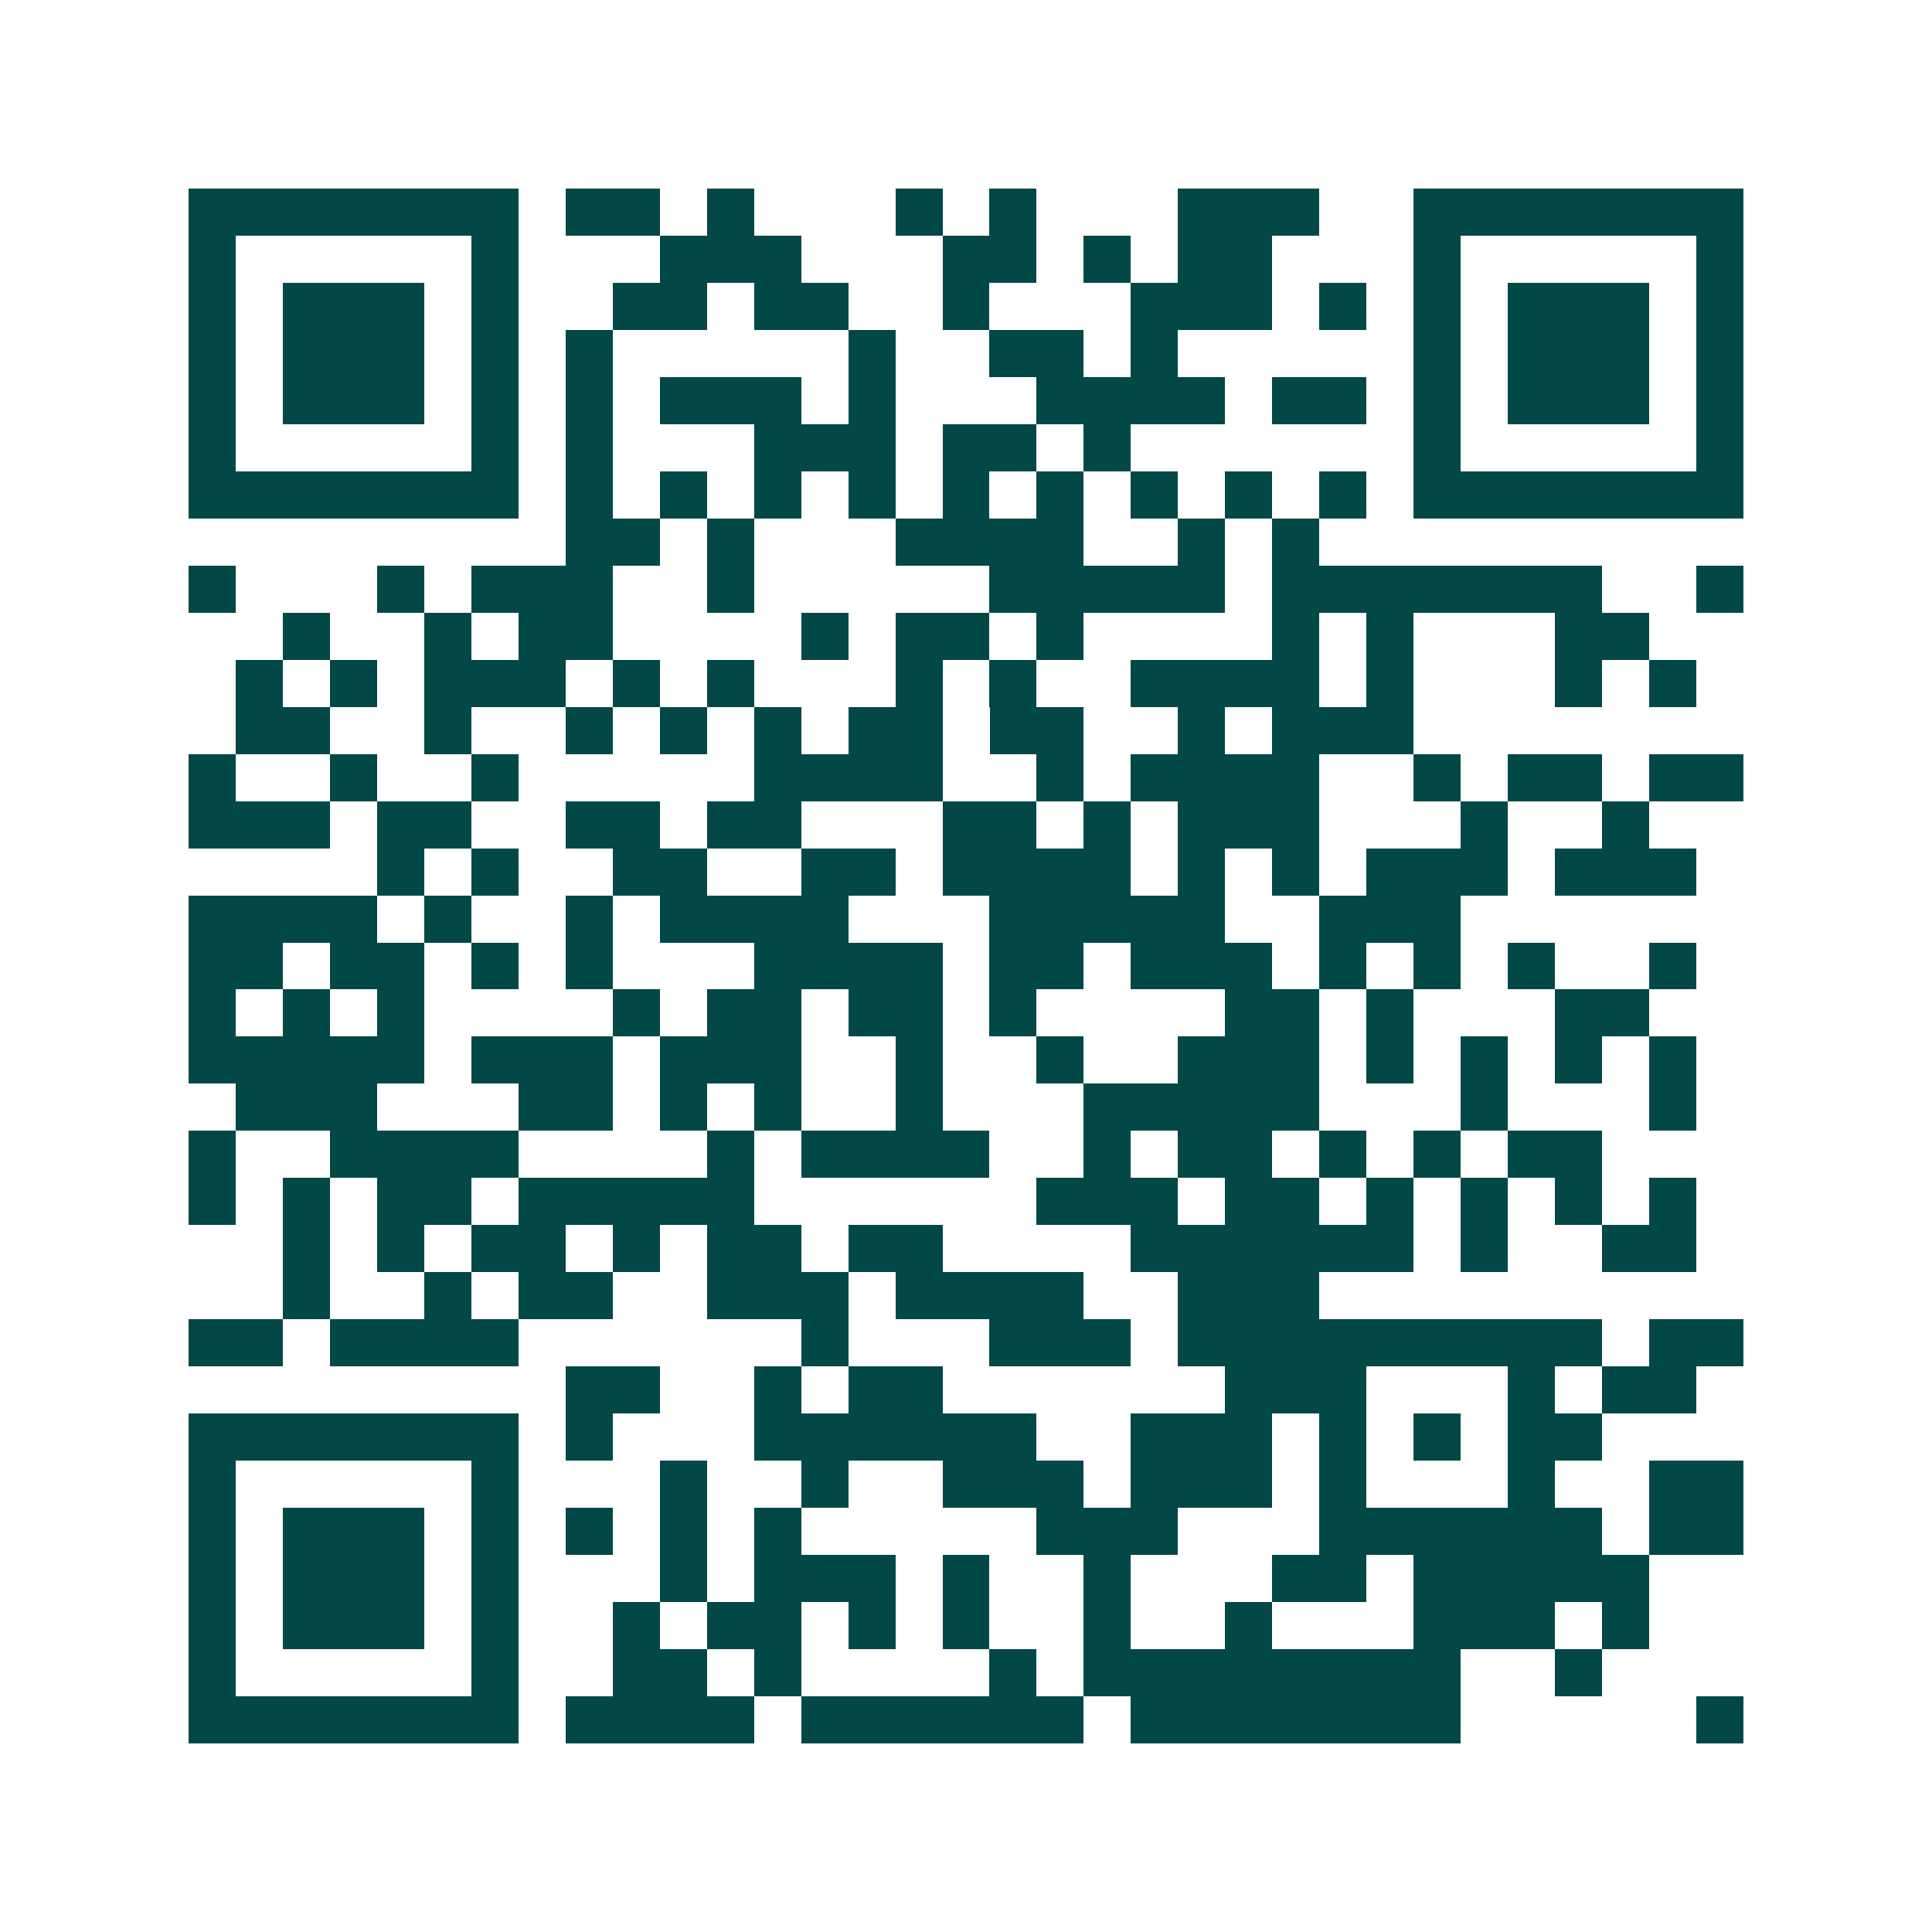 <svg xmlns="http://www.w3.org/2000/svg" width="200" height="200" viewBox="0 0 41 41" shape-rendering="crispEdges"><path fill="#ffffff" d="M0 0h41v41H0z"/><path stroke="#014847" d="M4 4.5h7m1 0h2m1 0h1m3 0h1m1 0h1m3 0h3m2 0h7M4 5.5h1m5 0h1m3 0h3m3 0h2m1 0h1m1 0h2m3 0h1m5 0h1M4 6.5h1m1 0h3m1 0h1m2 0h2m1 0h2m2 0h1m3 0h3m1 0h1m1 0h1m1 0h3m1 0h1M4 7.5h1m1 0h3m1 0h1m1 0h1m5 0h1m2 0h2m1 0h1m5 0h1m1 0h3m1 0h1M4 8.5h1m1 0h3m1 0h1m1 0h1m1 0h3m1 0h1m3 0h4m1 0h2m1 0h1m1 0h3m1 0h1M4 9.5h1m5 0h1m1 0h1m3 0h3m1 0h2m1 0h1m6 0h1m5 0h1M4 10.5h7m1 0h1m1 0h1m1 0h1m1 0h1m1 0h1m1 0h1m1 0h1m1 0h1m1 0h1m1 0h7M12 11.5h2m1 0h1m3 0h4m2 0h1m1 0h1M4 12.5h1m3 0h1m1 0h3m2 0h1m5 0h5m1 0h7m2 0h1M6 13.5h1m2 0h1m1 0h2m4 0h1m1 0h2m1 0h1m4 0h1m1 0h1m3 0h2M5 14.5h1m1 0h1m1 0h3m1 0h1m1 0h1m3 0h1m1 0h1m2 0h4m1 0h1m3 0h1m1 0h1M5 15.5h2m2 0h1m2 0h1m1 0h1m1 0h1m1 0h2m1 0h2m2 0h1m1 0h3M4 16.5h1m2 0h1m2 0h1m5 0h4m2 0h1m1 0h4m2 0h1m1 0h2m1 0h2M4 17.5h3m1 0h2m2 0h2m1 0h2m3 0h2m1 0h1m1 0h3m3 0h1m2 0h1M8 18.5h1m1 0h1m2 0h2m2 0h2m1 0h4m1 0h1m1 0h1m1 0h3m1 0h3M4 19.5h4m1 0h1m2 0h1m1 0h4m3 0h5m2 0h3M4 20.5h2m1 0h2m1 0h1m1 0h1m3 0h4m1 0h2m1 0h3m1 0h1m1 0h1m1 0h1m2 0h1M4 21.5h1m1 0h1m1 0h1m4 0h1m1 0h2m1 0h2m1 0h1m4 0h2m1 0h1m3 0h2M4 22.5h5m1 0h3m1 0h3m2 0h1m2 0h1m2 0h3m1 0h1m1 0h1m1 0h1m1 0h1M5 23.5h3m3 0h2m1 0h1m1 0h1m2 0h1m3 0h5m3 0h1m3 0h1M4 24.5h1m2 0h4m4 0h1m1 0h4m2 0h1m1 0h2m1 0h1m1 0h1m1 0h2M4 25.5h1m1 0h1m1 0h2m1 0h5m6 0h3m1 0h2m1 0h1m1 0h1m1 0h1m1 0h1M6 26.5h1m1 0h1m1 0h2m1 0h1m1 0h2m1 0h2m4 0h6m1 0h1m2 0h2M6 27.5h1m2 0h1m1 0h2m2 0h3m1 0h4m2 0h3M4 28.5h2m1 0h4m6 0h1m3 0h3m1 0h9m1 0h2M12 29.5h2m2 0h1m1 0h2m6 0h3m3 0h1m1 0h2M4 30.5h7m1 0h1m3 0h6m2 0h3m1 0h1m1 0h1m1 0h2M4 31.5h1m5 0h1m3 0h1m2 0h1m2 0h3m1 0h3m1 0h1m3 0h1m2 0h2M4 32.5h1m1 0h3m1 0h1m1 0h1m1 0h1m1 0h1m5 0h3m3 0h6m1 0h2M4 33.5h1m1 0h3m1 0h1m3 0h1m1 0h3m1 0h1m2 0h1m3 0h2m1 0h5M4 34.5h1m1 0h3m1 0h1m2 0h1m1 0h2m1 0h1m1 0h1m2 0h1m2 0h1m3 0h3m1 0h1M4 35.5h1m5 0h1m2 0h2m1 0h1m4 0h1m1 0h8m2 0h1M4 36.5h7m1 0h4m1 0h6m1 0h7m5 0h1"/></svg>
